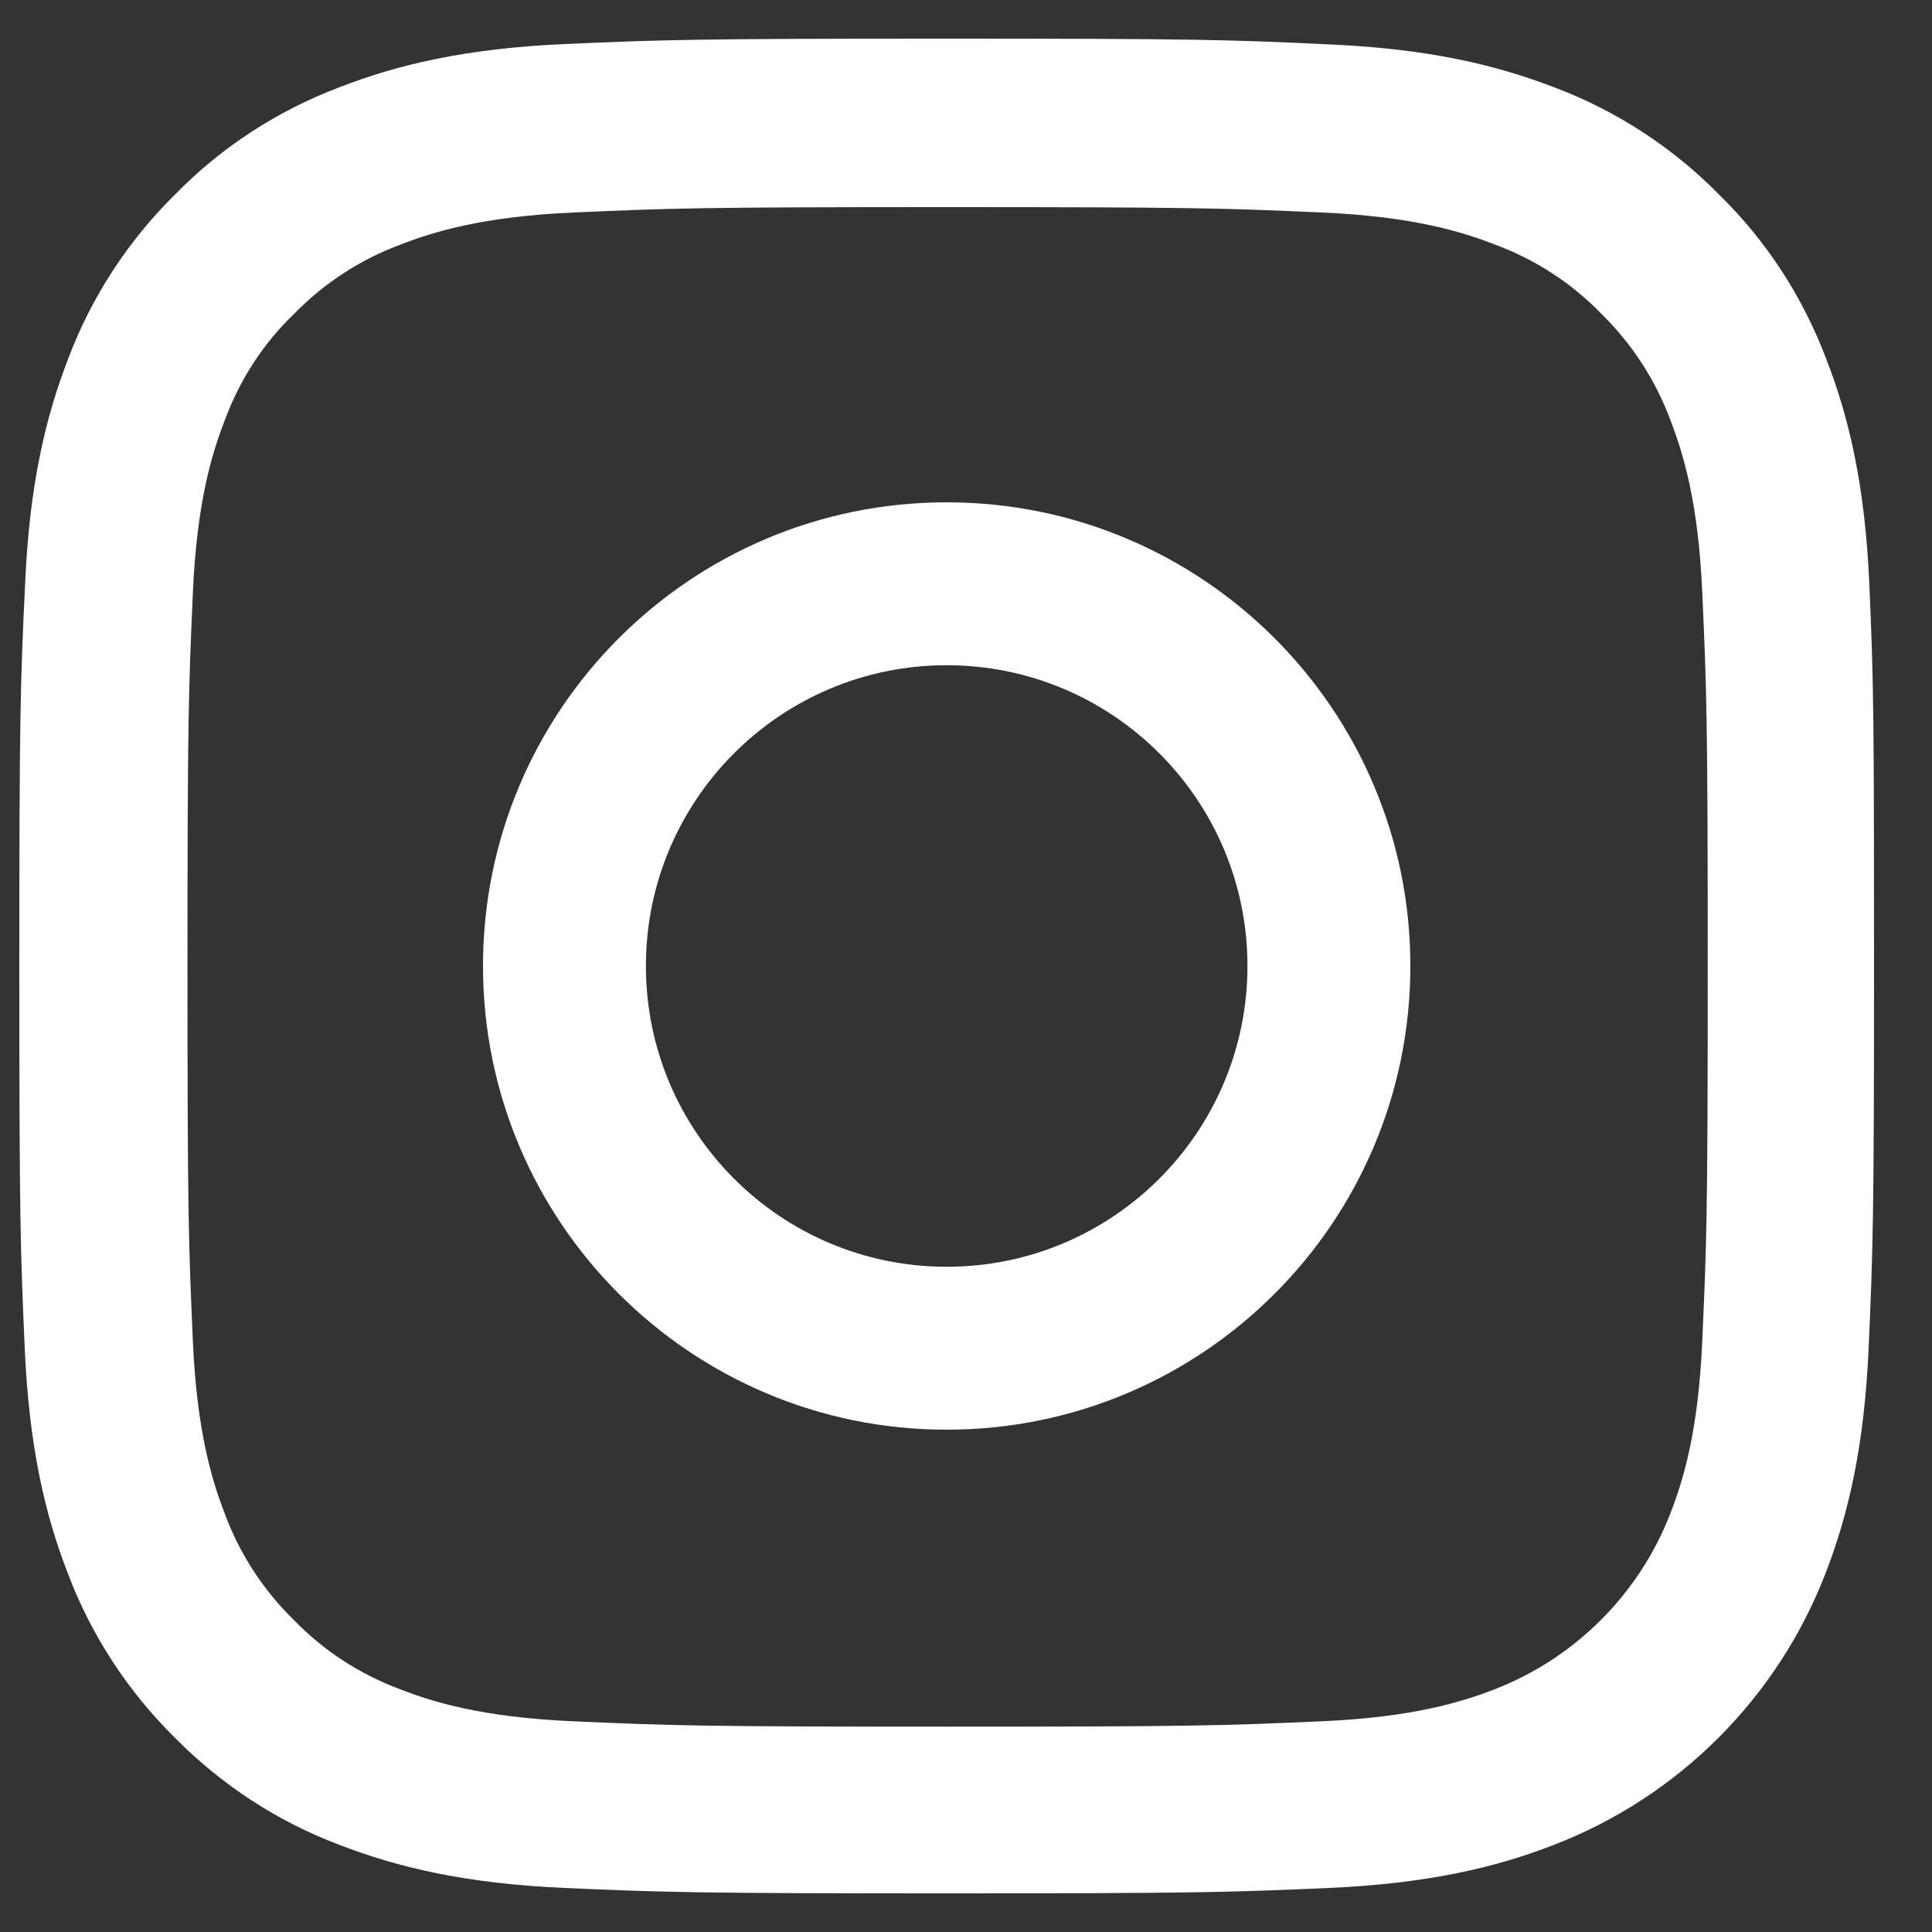 <svg width="25" height="25" viewBox="0 0 25 25" fill="none" xmlns="http://www.w3.org/2000/svg">
<rect x="0" y="0" width="25" height="25" fill="#333333" stroke="none"/>
<path d="M24.189 7.556C24.133 6.281 23.927 5.404 23.631 4.644C23.326 3.838 22.857 3.116 22.243 2.516C21.643 1.907 20.916 1.433 20.119 1.133C19.354 0.838 18.482 0.631 17.207 0.575C15.922 0.514 15.514 0.5 12.255 0.5C8.996 0.5 8.588 0.514 7.307 0.57C6.032 0.627 5.155 0.833 4.395 1.128C3.589 1.433 2.867 1.902 2.266 2.516C1.657 3.116 1.183 3.843 0.883 4.64C0.588 5.404 0.381 6.276 0.325 7.551C0.264 8.836 0.25 9.244 0.25 12.502C0.25 15.761 0.264 16.169 0.32 17.449C0.377 18.724 0.583 19.601 0.878 20.36C1.183 21.167 1.657 21.889 2.266 22.489C2.867 23.098 3.594 23.572 4.391 23.872C5.155 24.167 6.027 24.373 7.303 24.43C8.583 24.486 8.991 24.5 12.25 24.5C15.509 24.5 15.917 24.486 17.197 24.43C18.473 24.373 19.35 24.167 20.109 23.872C21.723 23.248 22.998 21.973 23.622 20.36C23.917 19.596 24.123 18.724 24.18 17.449C24.236 16.169 24.25 15.761 24.25 12.502C24.25 9.244 24.245 8.836 24.189 7.556ZM22.027 17.355C21.976 18.527 21.779 19.16 21.615 19.582C21.211 20.628 20.381 21.457 19.336 21.861C18.913 22.025 18.276 22.221 17.108 22.273C15.842 22.329 15.462 22.343 12.259 22.343C9.057 22.343 8.672 22.329 7.411 22.273C6.238 22.221 5.605 22.025 5.183 21.861C4.663 21.668 4.189 21.363 3.805 20.965C3.406 20.576 3.101 20.107 2.909 19.587C2.745 19.165 2.548 18.527 2.496 17.36C2.44 16.094 2.426 15.714 2.426 12.512C2.426 9.309 2.44 8.925 2.496 7.664C2.548 6.492 2.745 5.859 2.909 5.437C3.101 4.916 3.406 4.443 3.809 4.058C4.198 3.66 4.667 3.355 5.188 3.163C5.61 2.999 6.248 2.802 7.415 2.75C8.681 2.694 9.061 2.68 12.264 2.68C15.472 2.68 15.851 2.694 17.113 2.75C18.285 2.802 18.918 2.999 19.34 3.163C19.861 3.355 20.334 3.66 20.719 4.058C21.117 4.448 21.422 4.916 21.615 5.437C21.779 5.859 21.976 6.496 22.027 7.664C22.084 8.93 22.098 9.309 22.098 12.512C22.098 15.714 22.084 16.089 22.027 17.355Z" fill="white"/>
<path d="M12.25 6.5C8.938 6.5 6.25 9.187 6.25 12.5C6.25 15.813 8.938 18.5 12.25 18.5C15.563 18.5 18.25 15.813 18.25 12.5C18.25 9.187 15.563 6.5 12.25 6.5ZM12.25 16.392C10.101 16.392 8.358 14.649 8.358 12.5C8.358 10.351 10.101 8.608 12.25 8.608C14.399 8.608 16.142 10.351 16.142 12.5C16.142 14.649 14.399 16.392 12.25 16.392Z" fill="white"/>
</svg>
